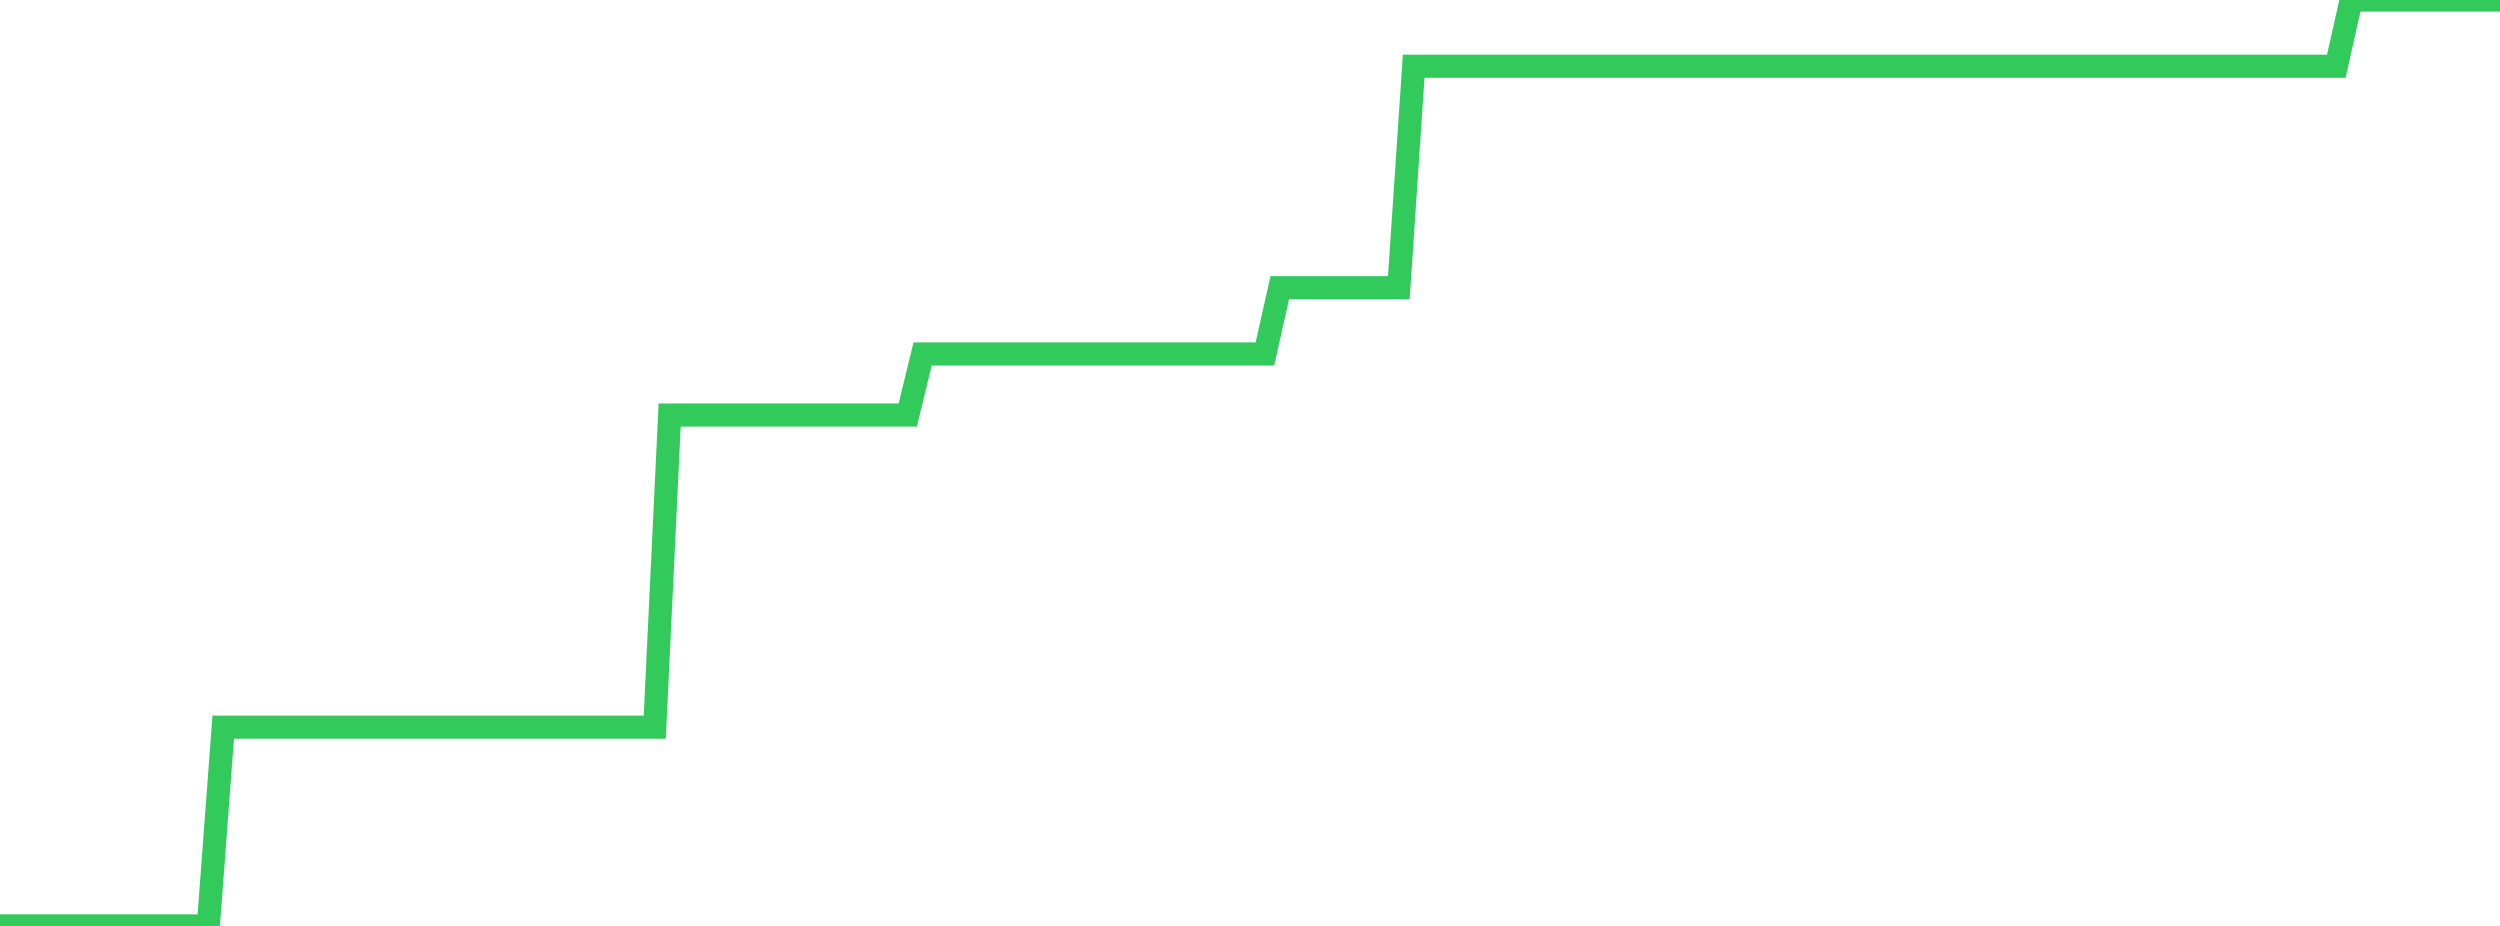 <?xml version="1.0" standalone="no"?>
<!DOCTYPE svg PUBLIC "-//W3C//DTD SVG 1.1//EN" "http://www.w3.org/Graphics/SVG/1.1/DTD/svg11.dtd">

<svg width="135" height="50" viewBox="0 0 135 50" preserveAspectRatio="none" 
  xmlns="http://www.w3.org/2000/svg"
  xmlns:xlink="http://www.w3.org/1999/xlink">


<polyline points="0.0, 50.0 0.804, 50.0 1.607, 50.0 2.411, 50.0 3.214, 50.0 4.018, 50.0 4.821, 50.0 5.625, 50.0 6.429, 50.0 7.232, 50.0 8.036, 50.0 8.839, 50.0 9.643, 50.0 10.446, 50.0 11.25, 50.0 12.054, 39.266 12.857, 39.266 13.661, 39.266 14.464, 39.266 15.268, 39.266 16.071, 39.266 16.875, 39.266 17.679, 39.266 18.482, 39.266 19.286, 39.266 20.089, 39.266 20.893, 39.266 21.696, 39.266 22.5, 39.266 23.304, 39.266 24.107, 39.266 24.911, 39.266 25.714, 39.266 26.518, 39.266 27.321, 39.266 28.125, 39.266 28.929, 39.266 29.732, 39.266 30.536, 39.266 31.339, 39.266 32.143, 39.266 32.946, 39.266 33.75, 39.266 34.554, 39.266 35.357, 39.266 36.161, 22.411 36.964, 22.411 37.768, 22.411 38.571, 22.411 39.375, 22.411 40.179, 22.411 40.982, 22.411 41.786, 22.411 42.589, 22.411 43.393, 22.411 44.196, 22.411 45.0, 22.411 45.804, 22.411 46.607, 22.411 47.411, 22.411 48.214, 22.411 49.018, 22.411 49.821, 19.115 50.625, 19.115 51.429, 19.115 52.232, 19.115 53.036, 19.115 53.839, 19.115 54.643, 19.115 55.446, 19.115 56.25, 19.115 57.054, 19.115 57.857, 19.115 58.661, 19.115 59.464, 19.115 60.268, 19.115 61.071, 19.115 61.875, 19.115 62.679, 19.115 63.482, 19.115 64.286, 19.115 65.089, 19.115 65.893, 19.115 66.696, 19.115 67.5, 19.115 68.304, 19.115 69.107, 15.537 69.911, 15.537 70.714, 15.537 71.518, 15.537 72.321, 15.537 73.125, 15.537 73.929, 15.537 74.732, 15.537 75.536, 15.537 76.339, 3.578 77.143, 3.578 77.946, 3.578 78.75, 3.578 79.554, 3.578 80.357, 3.578 81.161, 3.578 81.964, 3.578 82.768, 3.578 83.571, 3.578 84.375, 3.578 85.179, 3.578 85.982, 3.578 86.786, 3.578 87.589, 3.578 88.393, 3.578 89.196, 3.578 90.0, 3.578 90.804, 3.578 91.607, 3.578 92.411, 3.578 93.214, 3.578 94.018, 3.578 94.821, 3.578 95.625, 3.578 96.429, 3.578 97.232, 3.578 98.036, 3.578 98.839, 3.578 99.643, 3.578 100.446, 3.578 101.25, 3.578 102.054, 3.578 102.857, 3.578 103.661, 3.578 104.464, 3.578 105.268, 3.578 106.071, 3.578 106.875, 3.578 107.679, 3.578 108.482, 3.578 109.286, 3.578 110.089, 3.578 110.893, 3.578 111.696, 3.578 112.5, 3.578 113.304, 3.578 114.107, 3.578 114.911, 3.578 115.714, 3.578 116.518, 3.578 117.321, 3.578 118.125, 3.578 118.929, 3.578 119.732, 3.578 120.536, 3.578 121.339, 3.578 122.143, 3.578 122.946, 3.578 123.75, 3.578 124.554, 3.578 125.357, 3.578 126.161, 3.578 126.964, 0.0 127.768, 0.0 128.571, 0.0 129.375, 0.0 130.179, 0.0 130.982, 0.0 131.786, 0.0 132.589, 0.0 133.393, 0.0 134.196, 0.0 135.0, 0.0" fill="none" stroke="#32ca5b" stroke-width="1.25"/>

</svg>